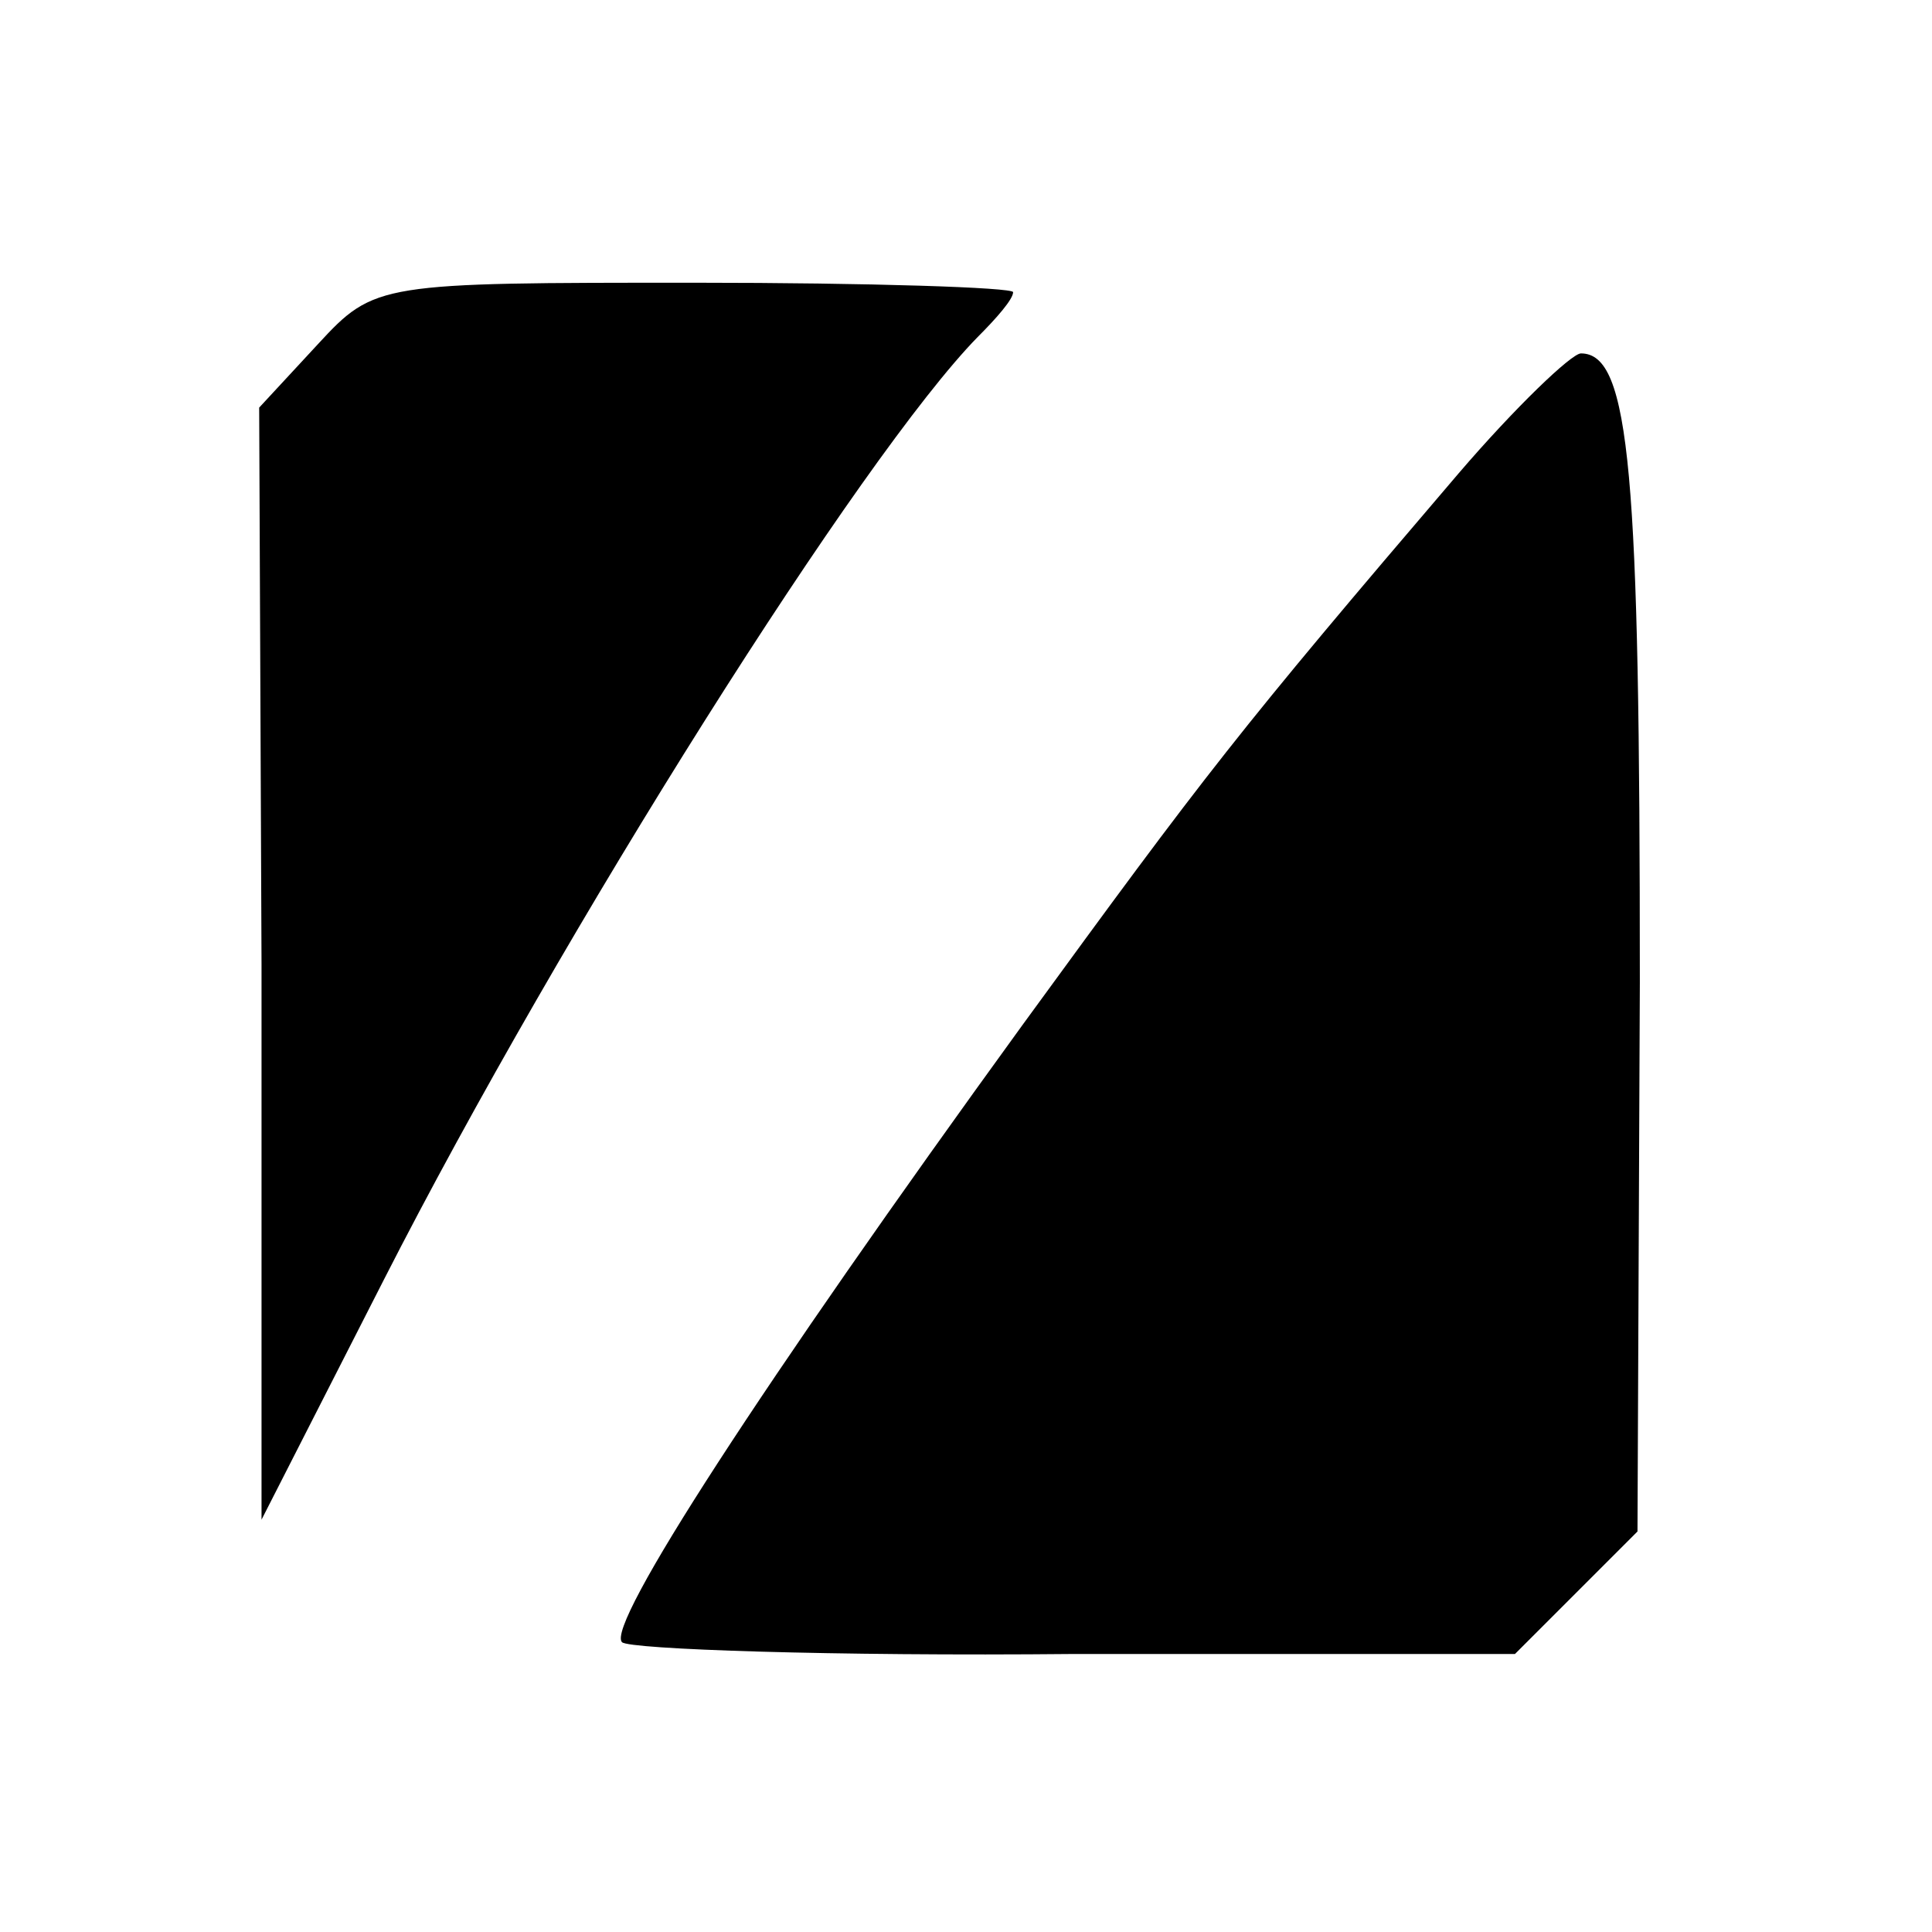 <?xml version="1.0" standalone="no"?>
<!DOCTYPE svg PUBLIC "-//W3C//DTD SVG 20010904//EN"
 "http://www.w3.org/TR/2001/REC-SVG-20010904/DTD/svg10.dtd">
<svg version="1.0" xmlns="http://www.w3.org/2000/svg"
 width="82pt" height="82pt" viewBox="0 0 82 82"
 preserveAspectRatio="xMidYMid meet">
<g transform="translate(0,82) scale(0.1,-0.1)"
fill="#000000" stroke="none">
<path d="M135 674 l-25 -27 1 -236 0 -236 52 102 c76 149 203 350 252 400 8 8
15 16 15 19 0 2 -61 4 -135 4 -134 0 -136 0 -160 -26z"/>
<path d="M619 619 c-94 -110 -107 -127 -185 -234 -111 -153 -177 -255 -170
-262 3 -3 89 -6 192 -5 l187 0 26 26 26 26 1 233 c0 216 -4 267 -25 267 -4 0
-28 -23 -52 -51z"/>
</g>
</svg>
